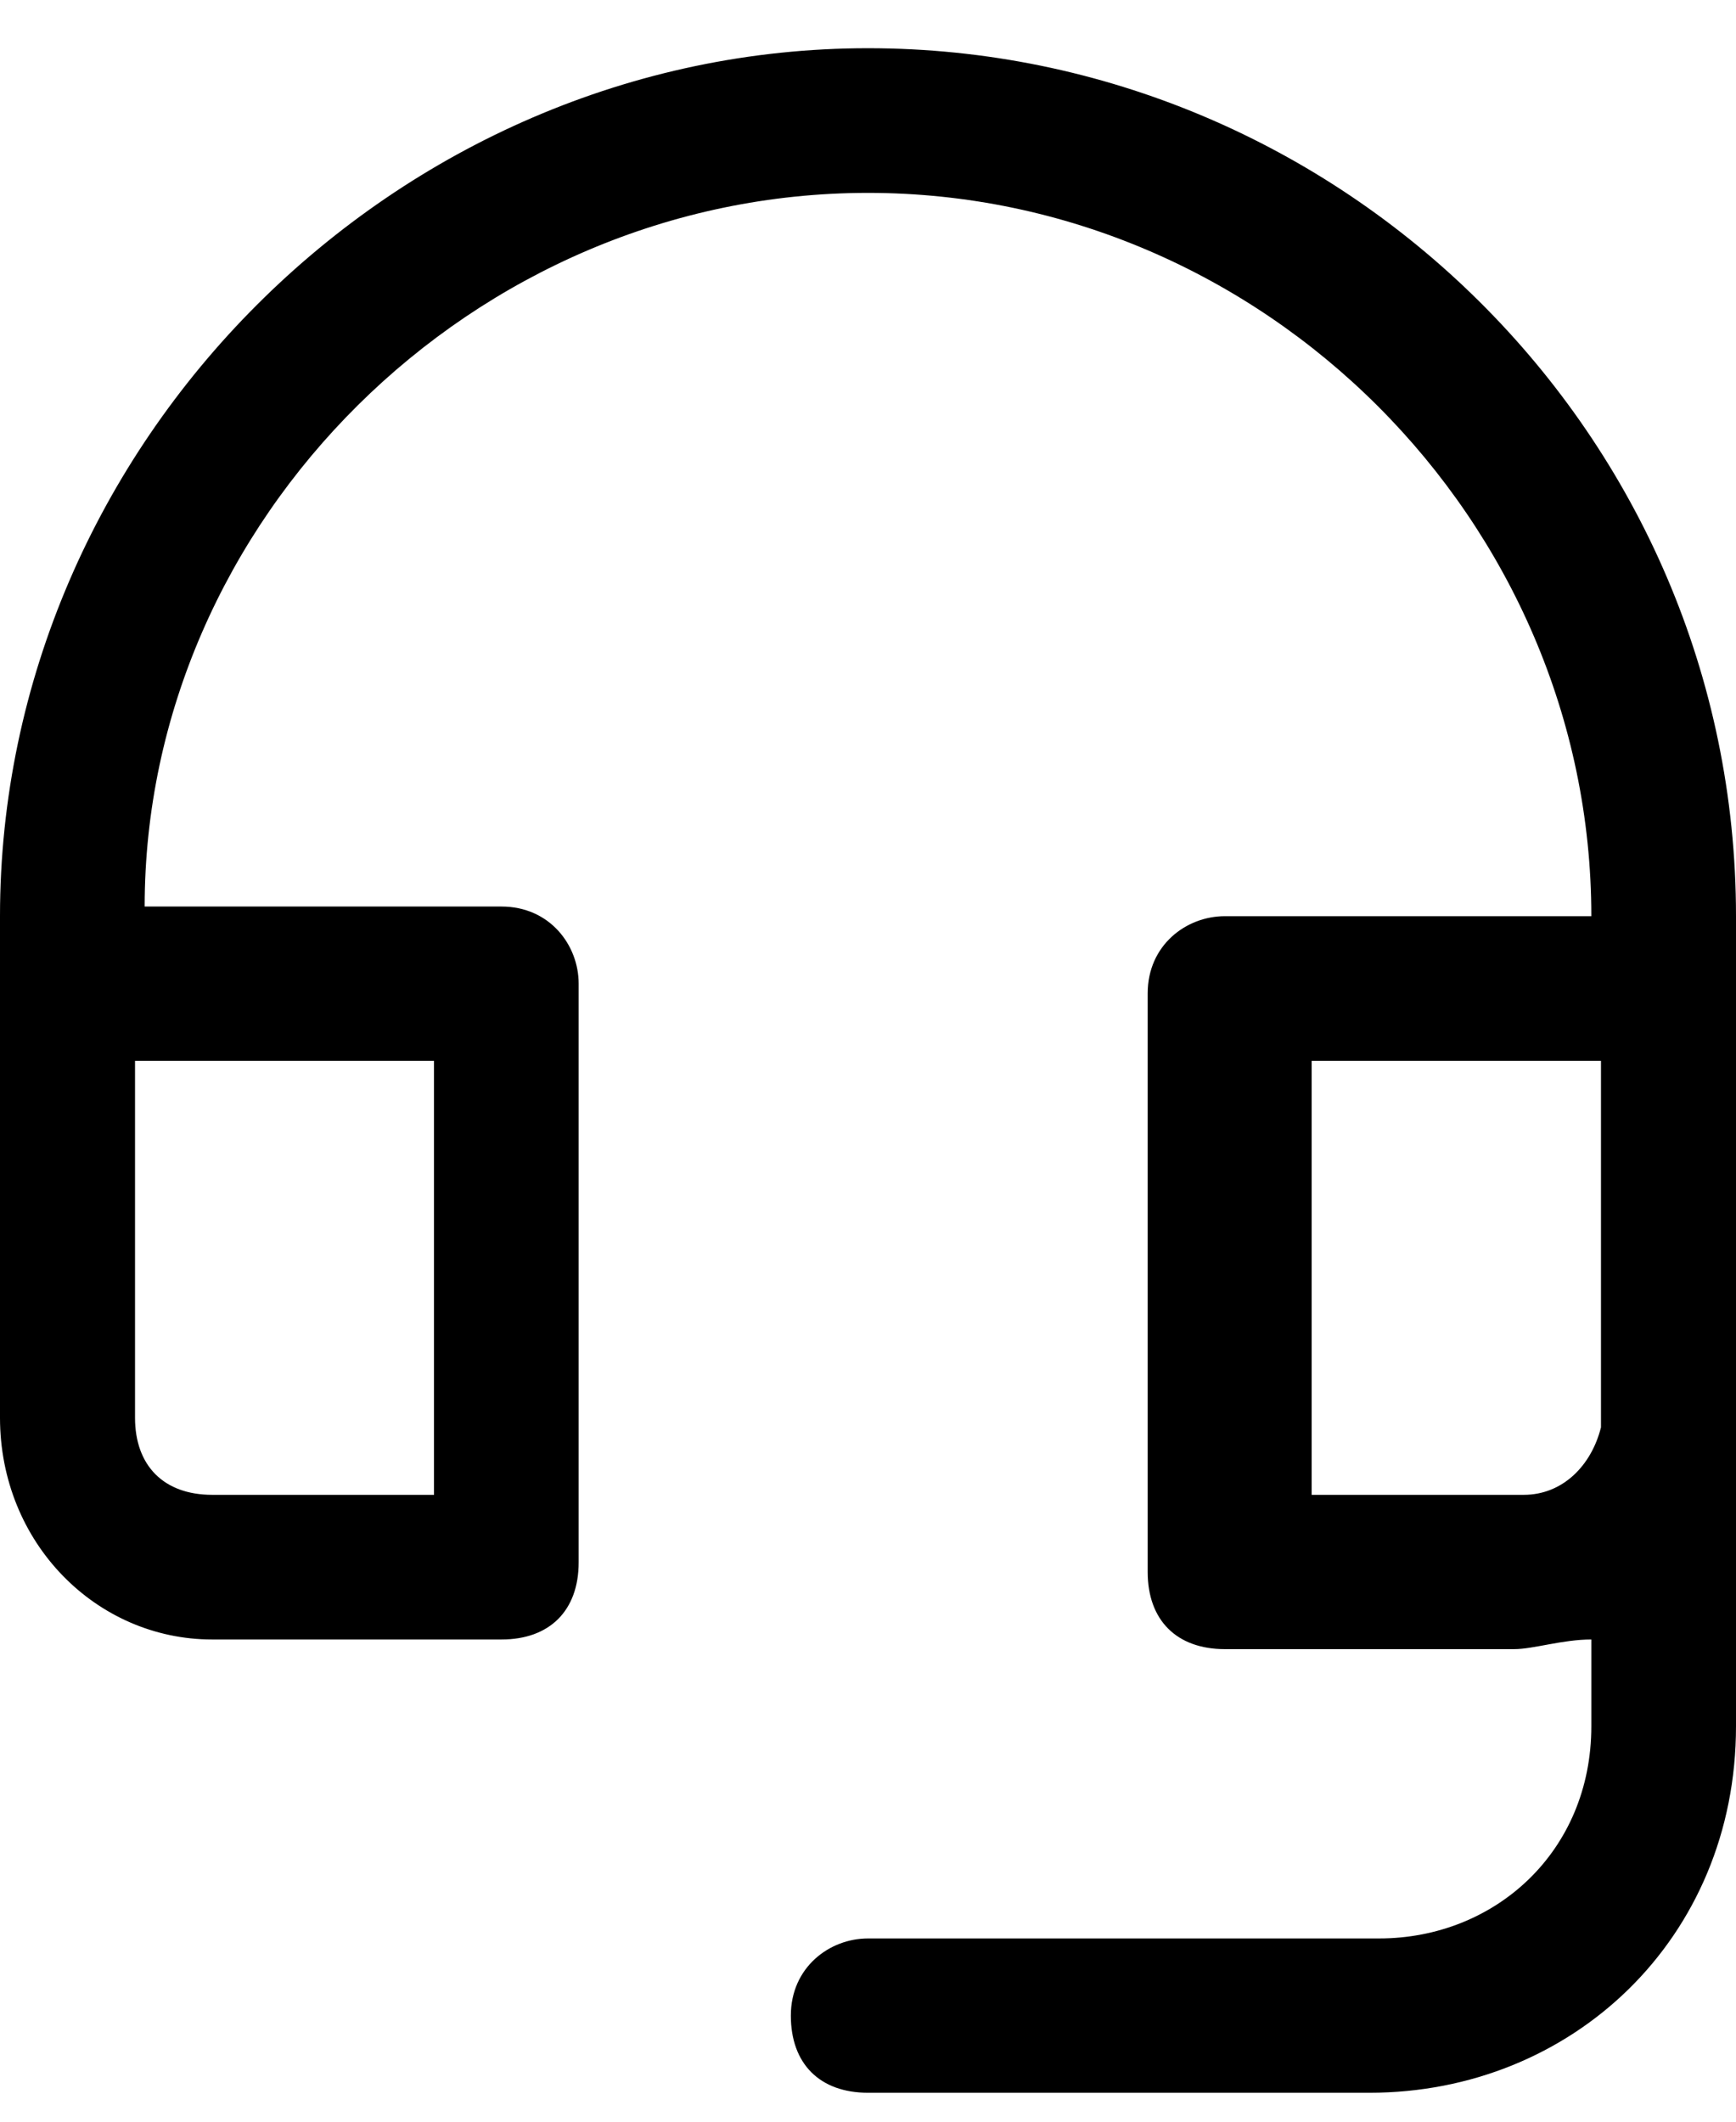 <?xml version="1.0" encoding="utf-8"?>
<!-- Generator: Adobe Illustrator 27.4.1, SVG Export Plug-In . SVG Version: 6.00 Build 0)  -->
<svg version="1.1" id="Layer_1" xmlns="http://www.w3.org/2000/svg" xmlns:xlink="http://www.w3.org/1999/xlink" x="0px" y="0px"
	 viewBox="0 0 18 22" style="enable-background:new 0 0 18 22;" xml:space="preserve">
<path d="M9,0.5c-4.9,0-9,4.1-9,9v5.2C0,16,1,17,2.2,17h3C5.7,17,6,16.7,6,16.2v-6c0-0.4-0.3-0.8-0.8-0.8H1.5C1.5,5.4,4.9,2,9,2
	s7.5,3.4,7.5,7.5h-3.8c-0.4,0-0.8,0.3-0.8,0.8v6c0,0.5,0.3,0.8,0.8,0.8h3c0.2,0,0.5-0.1,0.8-0.1v0.9c0,1.3-1,2.2-2.2,2.2H9
	c-0.4,0-0.8,0.3-0.8,0.8s0.3,0.8,0.8,0.8h5.2c2.1,0,3.8-1.6,3.8-3.8V9.5C18,4.5,13.9,0.5,9,0.5z M4.5,11v4.5H2.2
	c-0.5,0-0.8-0.3-0.8-0.8V11H4.5z M15.8,15.5h-2.2V11h3v3.8C16.5,15.2,16.2,15.5,15.8,15.5z"/>
</svg>
